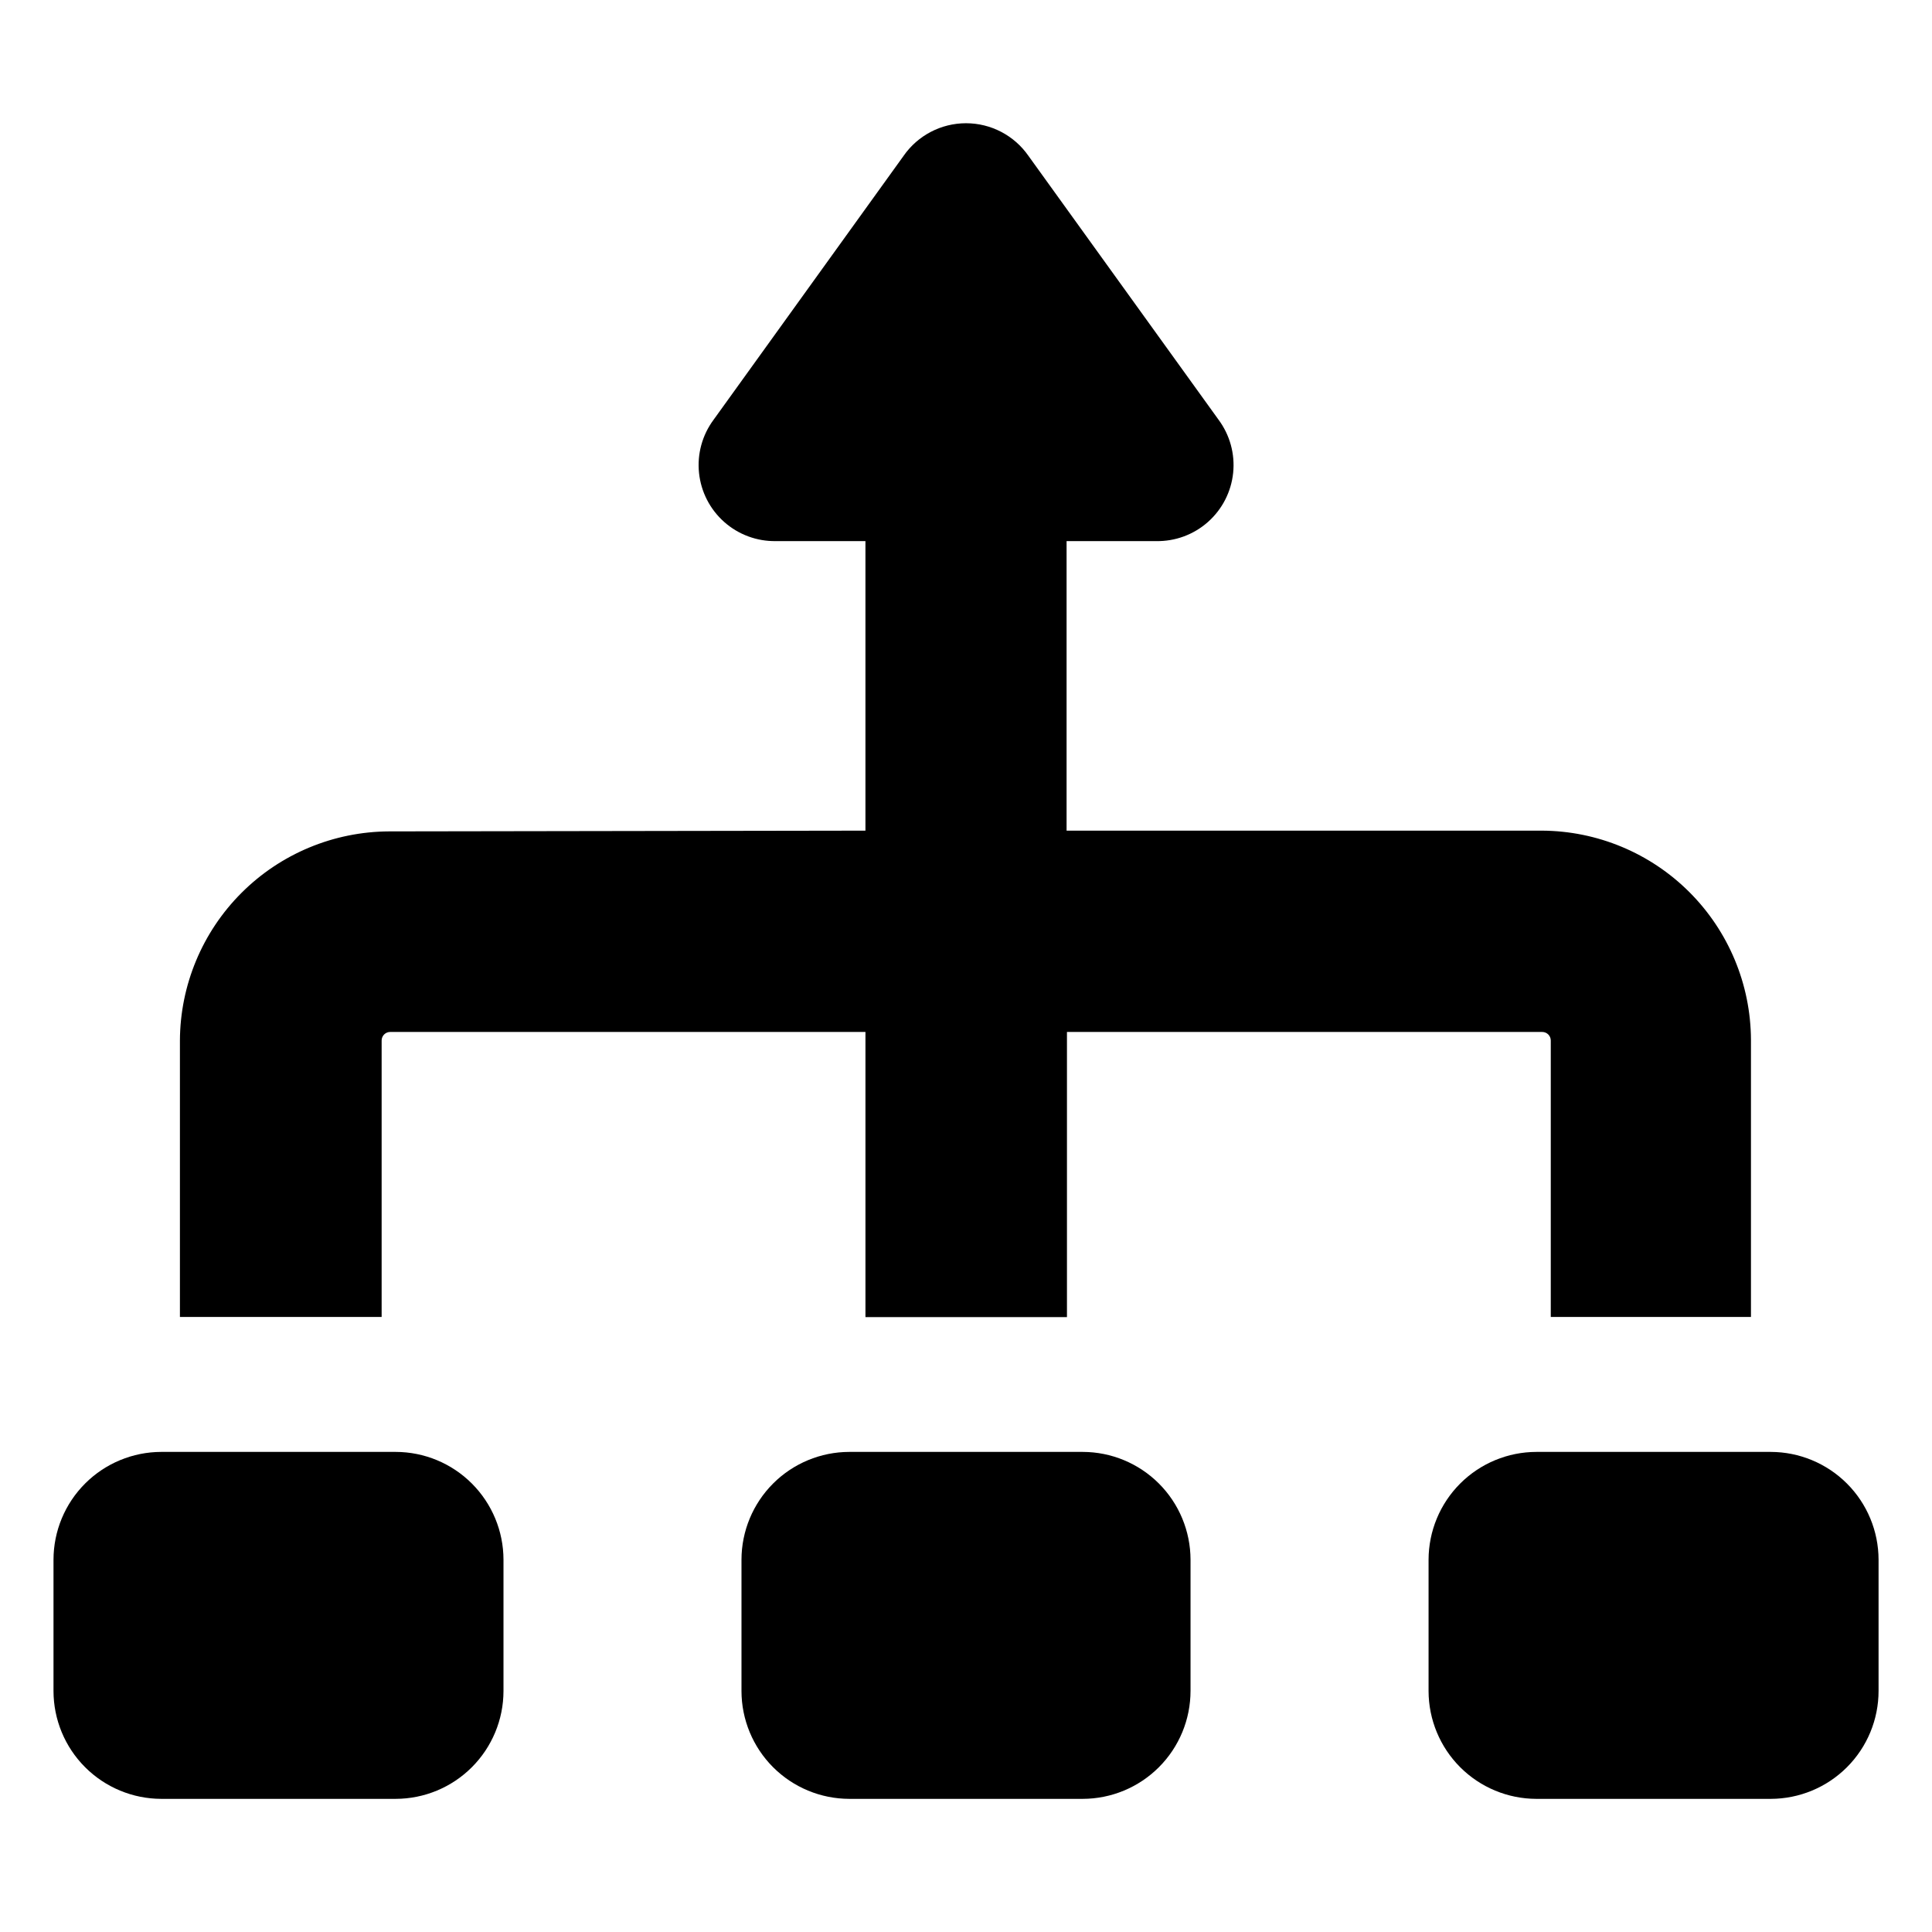 <?xml version="1.0" encoding="UTF-8"?>
<!-- Uploaded to: SVG Repo, www.svgrepo.com, Generator: SVG Repo Mixer Tools -->
<svg fill="#000000" width="800px" height="800px" version="1.1" viewBox="144 144 512 512" xmlns="http://www.w3.org/2000/svg">
 <path d="m373.35 364.13v-76.73h-23.73c-5.039 0.082-9.926-1.727-13.695-5.07-3.773-3.34-6.152-7.977-6.676-12.988-0.527-5.012 0.848-10.035 3.848-14.086l50.383-69.98h-0.004c3.769-5.398 9.941-8.617 16.527-8.617s12.754 3.219 16.523 8.617l50.383 69.93c3.016 4.051 4.406 9.086 3.887 14.109-0.516 5.023-2.902 9.672-6.684 13.02-3.781 3.352-8.68 5.156-13.73 5.066h-23.73v76.73h125.95c14.68 0.066 28.734 5.926 39.113 16.305s16.242 24.434 16.305 39.113v73.453h-53.051v-73.254c0-1.25-1.012-2.266-2.266-2.266h-125.95v75.57h-53.402v-75.57h-125.95c-1.254 0-2.266 1.016-2.266 2.266v73.254h-53.457v-73.254c0.066-14.676 5.926-28.734 16.305-39.113 10.379-10.379 24.438-16.238 39.117-16.305zm86.152 227.97v-34.762c-0.016-7.574-3.027-14.832-8.383-20.188-5.356-5.352-12.613-8.367-20.184-8.379h-61.867c-7.574 0.012-14.832 3.027-20.188 8.379-5.352 5.356-8.367 12.613-8.379 20.188v34.812c0.012 7.57 3.027 14.828 8.379 20.184 5.356 5.356 12.613 8.367 20.188 8.383h61.867c7.578-0.016 14.844-3.035 20.199-8.402 5.359-5.363 8.367-12.633 8.367-20.215zm-210.64 28.617c7.574-0.016 14.832-3.027 20.184-8.383 5.356-5.356 8.371-12.613 8.383-20.184v-34.812c-0.012-7.574-3.027-14.832-8.383-20.188-5.352-5.352-12.609-8.367-20.184-8.379h-62.121c-7.57 0.012-14.828 3.027-20.184 8.379-5.356 5.356-8.367 12.613-8.379 20.188v34.812c0.012 7.57 3.023 14.828 8.379 20.184 5.356 5.356 12.613 8.367 20.184 8.383zm364.41-91.945h-62.121c-7.57 0.012-14.828 3.027-20.184 8.379-5.356 5.356-8.367 12.613-8.383 20.188v34.812c0.016 7.57 3.027 14.828 8.383 20.184 5.356 5.356 12.613 8.367 20.184 8.383h62.121c7.582-0.016 14.848-3.035 20.203-8.402 5.356-5.363 8.363-12.633 8.363-20.215v-34.762c-0.016-7.574-3.027-14.832-8.383-20.188-5.356-5.352-12.613-8.367-20.184-8.379z"/>
</svg>